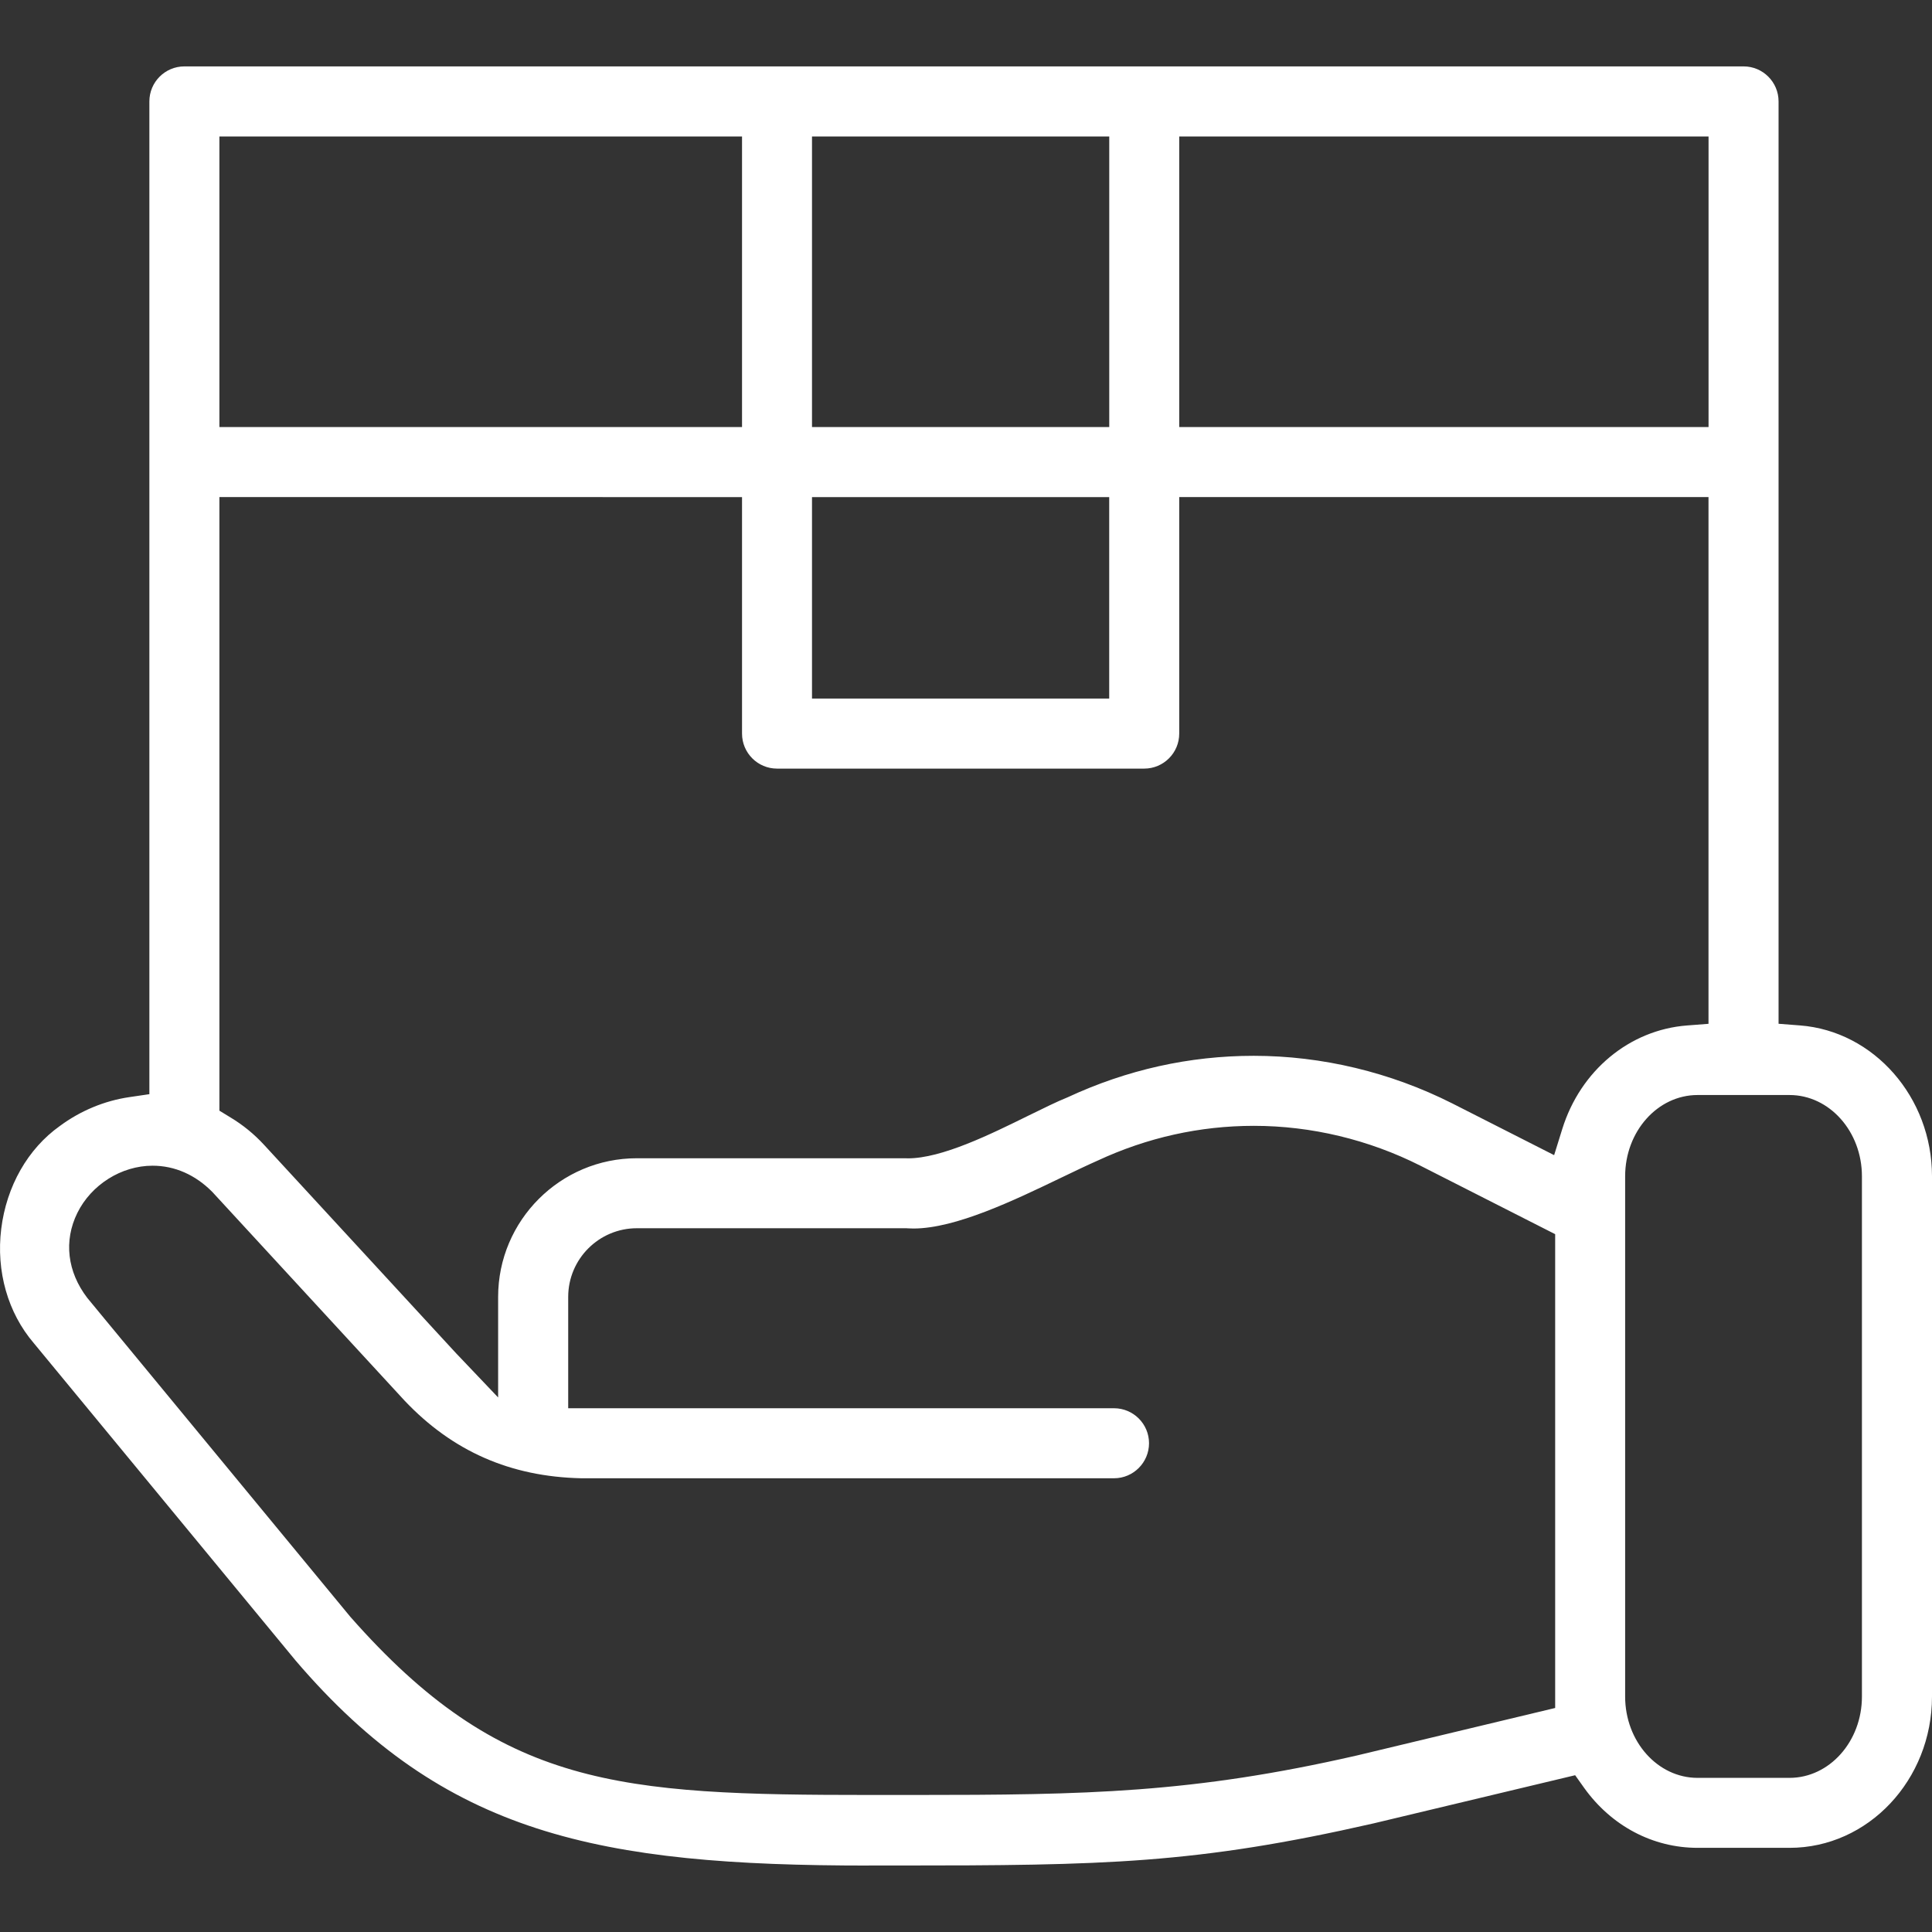 <svg xmlns="http://www.w3.org/2000/svg" xmlns:xlink="http://www.w3.org/1999/xlink" id="Layer_1" x="0px" y="0px" width="41px" height="41px" viewBox="0 235.5 41 41" xml:space="preserve"><rect x="0" y="235.5" width="41" height="41" fill="#333333" stroke="none"/><path fill="#FFFFFF" d="M18.438,275.09c-5.723,0-9.003-0.65-12.165-4.351l-5.557-6.737c-0.55-0.643-0.801-1.525-0.69-2.424 c0.112-0.905,0.565-1.7,1.243-2.182c0.439-0.325,0.95-0.537,1.48-0.614l0.421-0.062v-21.068c0-0.41,0.333-0.743,0.743-0.743h33.089 c0.409,0,0.742,0.333,0.742,0.743v19.574l0.454,0.035c1.571,0.121,2.802,1.527,2.802,3.201v11.041c0,1.771-1.356,3.211-3.023,3.211 h-1.951c-0.951,0-1.828-0.464-2.407-1.271l-0.192-0.27l-4.282,1.023c-3.767,0.859-5.709,0.893-10.124,0.893H18.438L18.438,275.09z  M3.237,260.238c-0.659,0-1.3,0.402-1.596,1.003c-0.291,0.591-0.214,1.247,0.211,1.802l5.58,6.765 c3.195,3.631,5.697,3.784,11.051,3.784h0.909c3.668,0,5.913-0.039,9.403-0.838l4.208-1.008v-10.055l-2.856-1.451 c-1.098-0.555-2.321-0.848-3.538-0.848c-1.148,0-2.264,0.249-3.316,0.738c-0.229,0.101-0.491,0.227-0.77,0.361 c-1,0.481-2.243,1.08-3.138,1.08c-0.043,0-0.085-0.002-0.125-0.004l-0.018-0.002h-5.727c-0.804,0-1.457,0.654-1.457,1.457v2.363 h11.583c0.41,0,0.743,0.333,0.743,0.742c0,0.41-0.333,0.744-0.743,0.744H12.335c-1.502-0.033-2.73-0.572-3.748-1.646l-4.081-4.43 C4.145,260.43,3.707,260.238,3.237,260.238z M36.025,258.738c-0.848,0-1.537,0.773-1.537,1.725v11.041 c0,0.951,0.689,1.725,1.537,1.725h1.951c0.848,0,1.537-0.773,1.537-1.725v-11.041c0-0.951-0.689-1.725-1.537-1.725H36.025 L36.025,258.738z M4.656,259.07l0.237,0.145c0.264,0.159,0.504,0.355,0.714,0.584l4.078,4.426c0.01,0.011,0.02,0.021,0.03,0.031 l0.856,0.9v-2.133c0-1.623,1.32-2.943,2.943-2.943h5.704c0.012,0.001,0.03,0.002,0.048,0.002c0.722,0,1.75-0.508,2.576-0.915 c0.309-0.151,0.598-0.294,0.795-0.372l0.023-0.01c1.257-0.584,2.583-0.879,3.946-0.879c1.447,0,2.903,0.349,4.211,1.009l2.164,1.099 l0.173-0.556c0.386-1.239,1.426-2.103,2.649-2.196l0.454-0.035v-11.178H25.025v5.019c0,0.41-0.333,0.743-0.743,0.743H16.49 c-0.41,0-0.743-0.333-0.743-0.743v-5.019H4.656V259.07z M17.232,250.325h6.307v-4.276h-6.307V250.325L17.232,250.325z  M17.232,244.563h6.308v-6.167h-6.308V244.563z M4.656,244.563h11.091v-6.167H4.656V244.563z M25.025,244.563h11.233v-6.167H25.025 V244.563z"></path></svg>